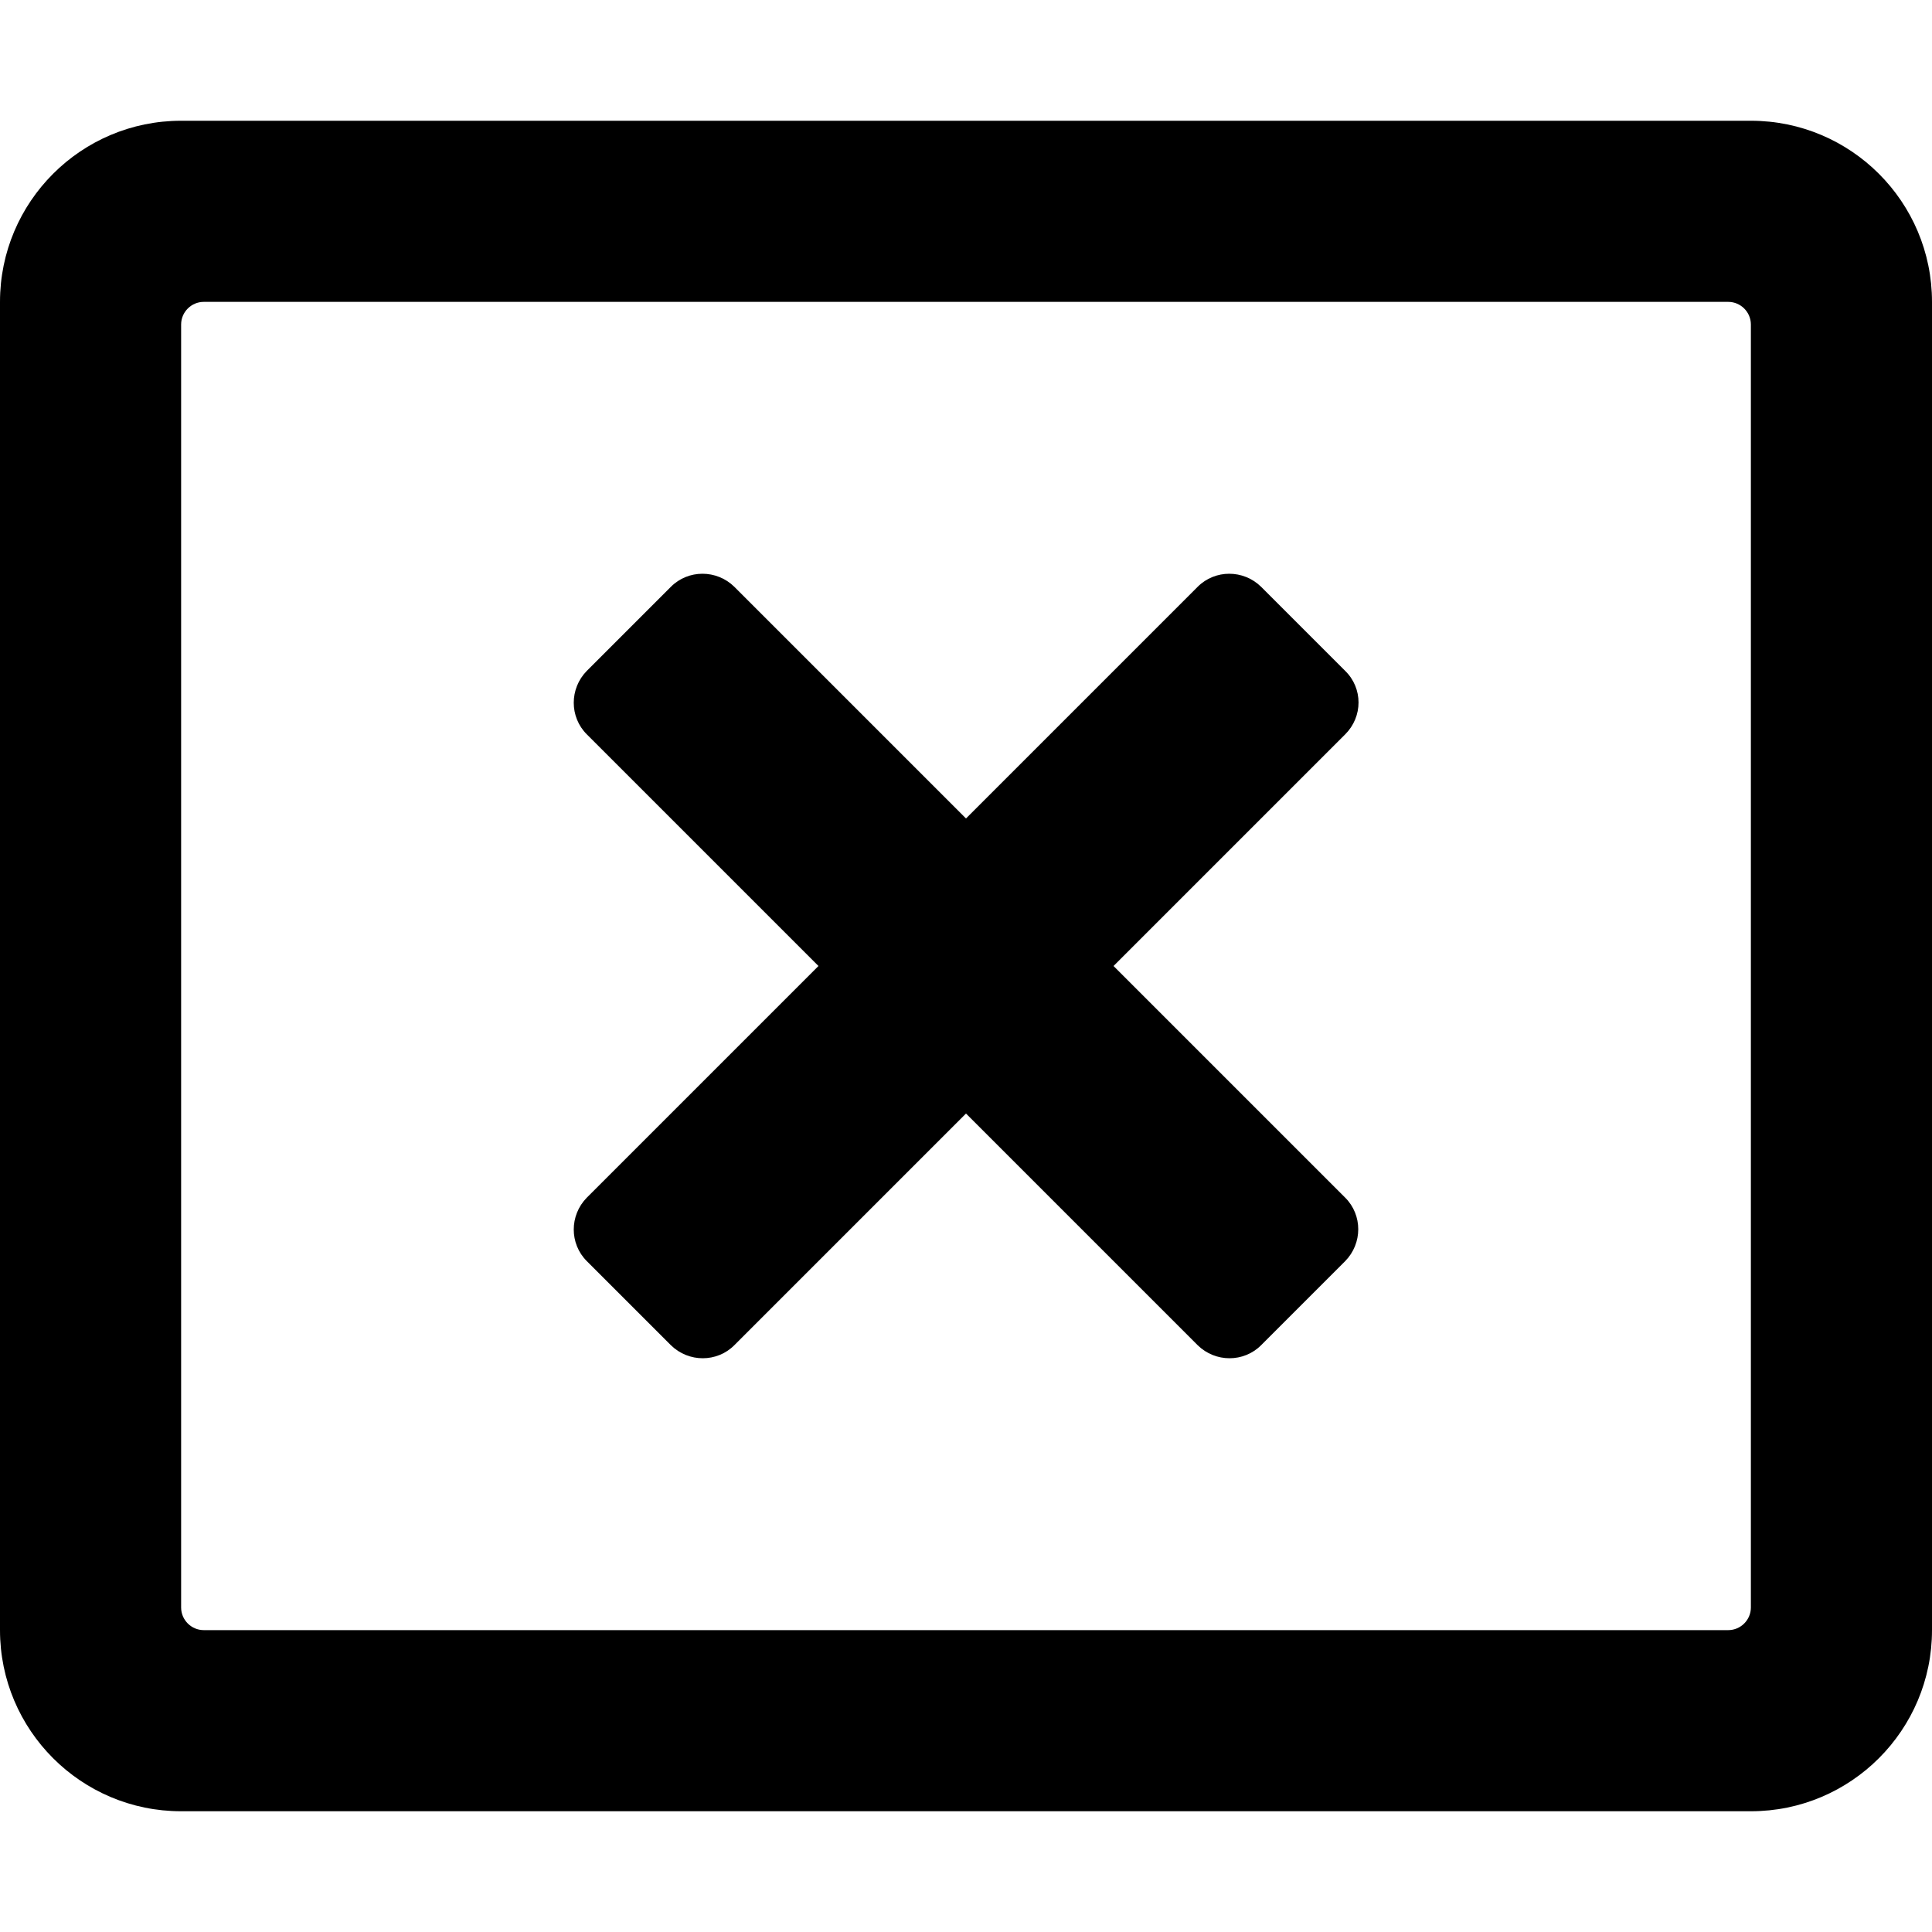 <svg xmlns="http://www.w3.org/2000/svg" viewBox="0 0 512 512"><!-- Font Awesome Free 5.15.2 by @fontawesome - https://fontawesome.com License - https://fontawesome.com/license/free (Icons: CC BY 4.0, Fonts: SIL OFL 1.1, Code: MIT License) --><path d="M464 32H48C21.5 32 0 53.5 0 80v352c0 26.5 21.5 48 48 48h416c26.5 0 48-21.5 48-48V80c0-26.5-21.5-48-48-48zm0 394c0 3.3-2.7 6-6 6H54c-3.3 0-6-2.7-6-6V86c0-3.3 2.7-6 6-6h404c3.3 0 6 2.7 6 6v340zM356.5 194.6L295.1 256l61.4 61.4c4.6 4.6 4.6 12.1 0 16.8l-22.3 22.3c-4.6 4.6-12.1 4.6-16.8 0L256 295.1l-61.4 61.4c-4.6 4.6-12.1 4.6-16.8 0l-22.3-22.3c-4.6-4.6-4.6-12.1 0-16.8l61.4-61.4-61.4-61.4c-4.6-4.6-4.6-12.1 0-16.8l22.3-22.3c4.6-4.6 12.1-4.6 16.8 0l61.4 61.4 61.4-61.4c4.6-4.6 12.1-4.6 16.8 0l22.3 22.3c4.7 4.6 4.7 12.1 0 16.8z"/></svg>